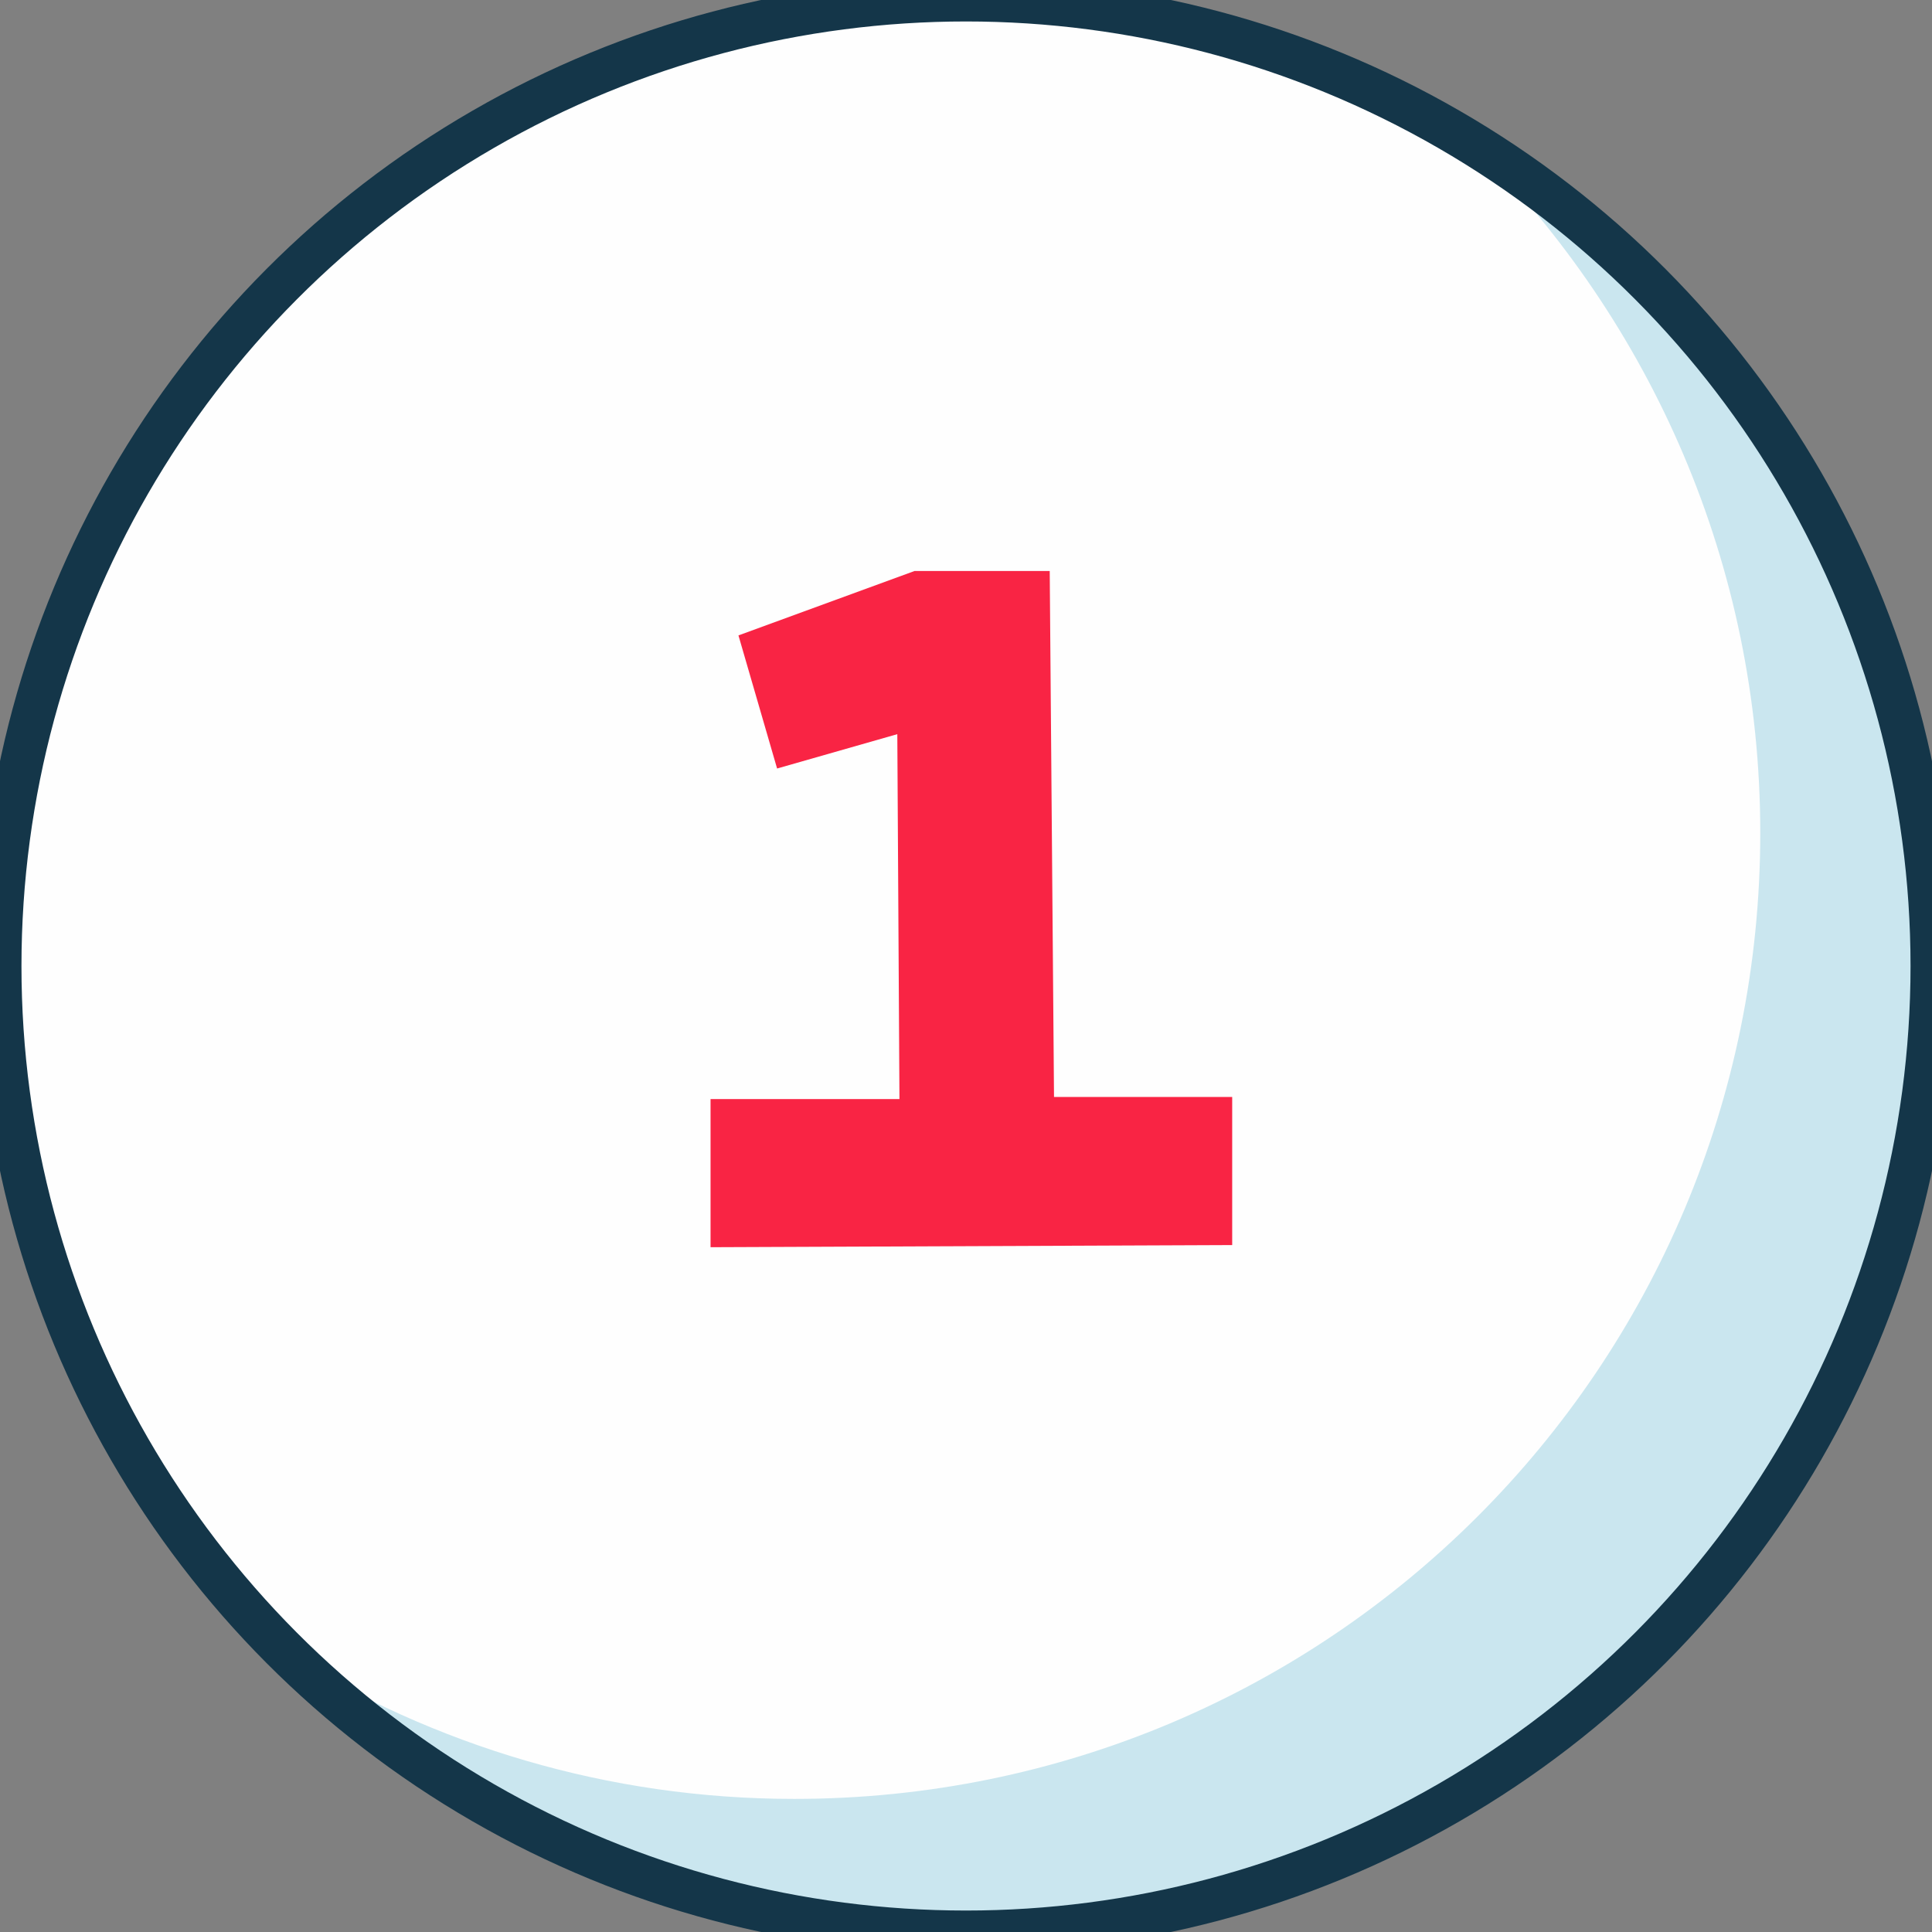 <?xml version="1.0" encoding="utf-8"?>
<!-- Generator: Adobe Illustrator 22.0.1, SVG Export Plug-In . SVG Version: 6.00 Build 0)  -->
<svg version="1.1" id="Capa_1" xmlns="http://www.w3.org/2000/svg" xmlns:xlink="http://www.w3.org/1999/xlink" x="0px" y="0px"
	 viewBox="0 0 90 90" style="enable-background:new 0 0 90 90;" xml:space="preserve">
<rect x="0" y="0" width="90" height="90" fill="#808080" stroke="none"/>
<style type="text/css">
	.st0{fill:#FEFEFE;}
	.st1{fill:#CAE6EF;}
	.st2{fill:none;stroke:#143649;stroke-width:2;stroke-miterlimit:10;}
	.st3{fill:#F92444;}
</style>
<title>num1</title>
<g>
	<circle class="st0" cx="45" cy="45" r="45"/>
	<path class="st1" d="M68.7,6.8c8.2,8.2,13.3,19.5,13.3,32c0,24.9-20.1,45-45,45c-8.7,0-16.8-2.5-23.7-6.8C21.5,85,32.6,90,45,90
		c24.9,0,45-20.1,45-45C90,28.9,81.5,14.7,68.7,6.8z"/>
	<circle class="st2" cx="45" cy="45" r="45"/>
	<g>
		<g>
			<path class="st3" d="M49.1,51.1l8.3,0l0,6.9l-24.3,0.1l0-6.9l8.8,0l-0.1-17l-5.6,1.6l-1.8-6.2l8.2-3l6.3,0L49.1,51.1z"/>
		</g>
	</g>
</g>
</svg>
